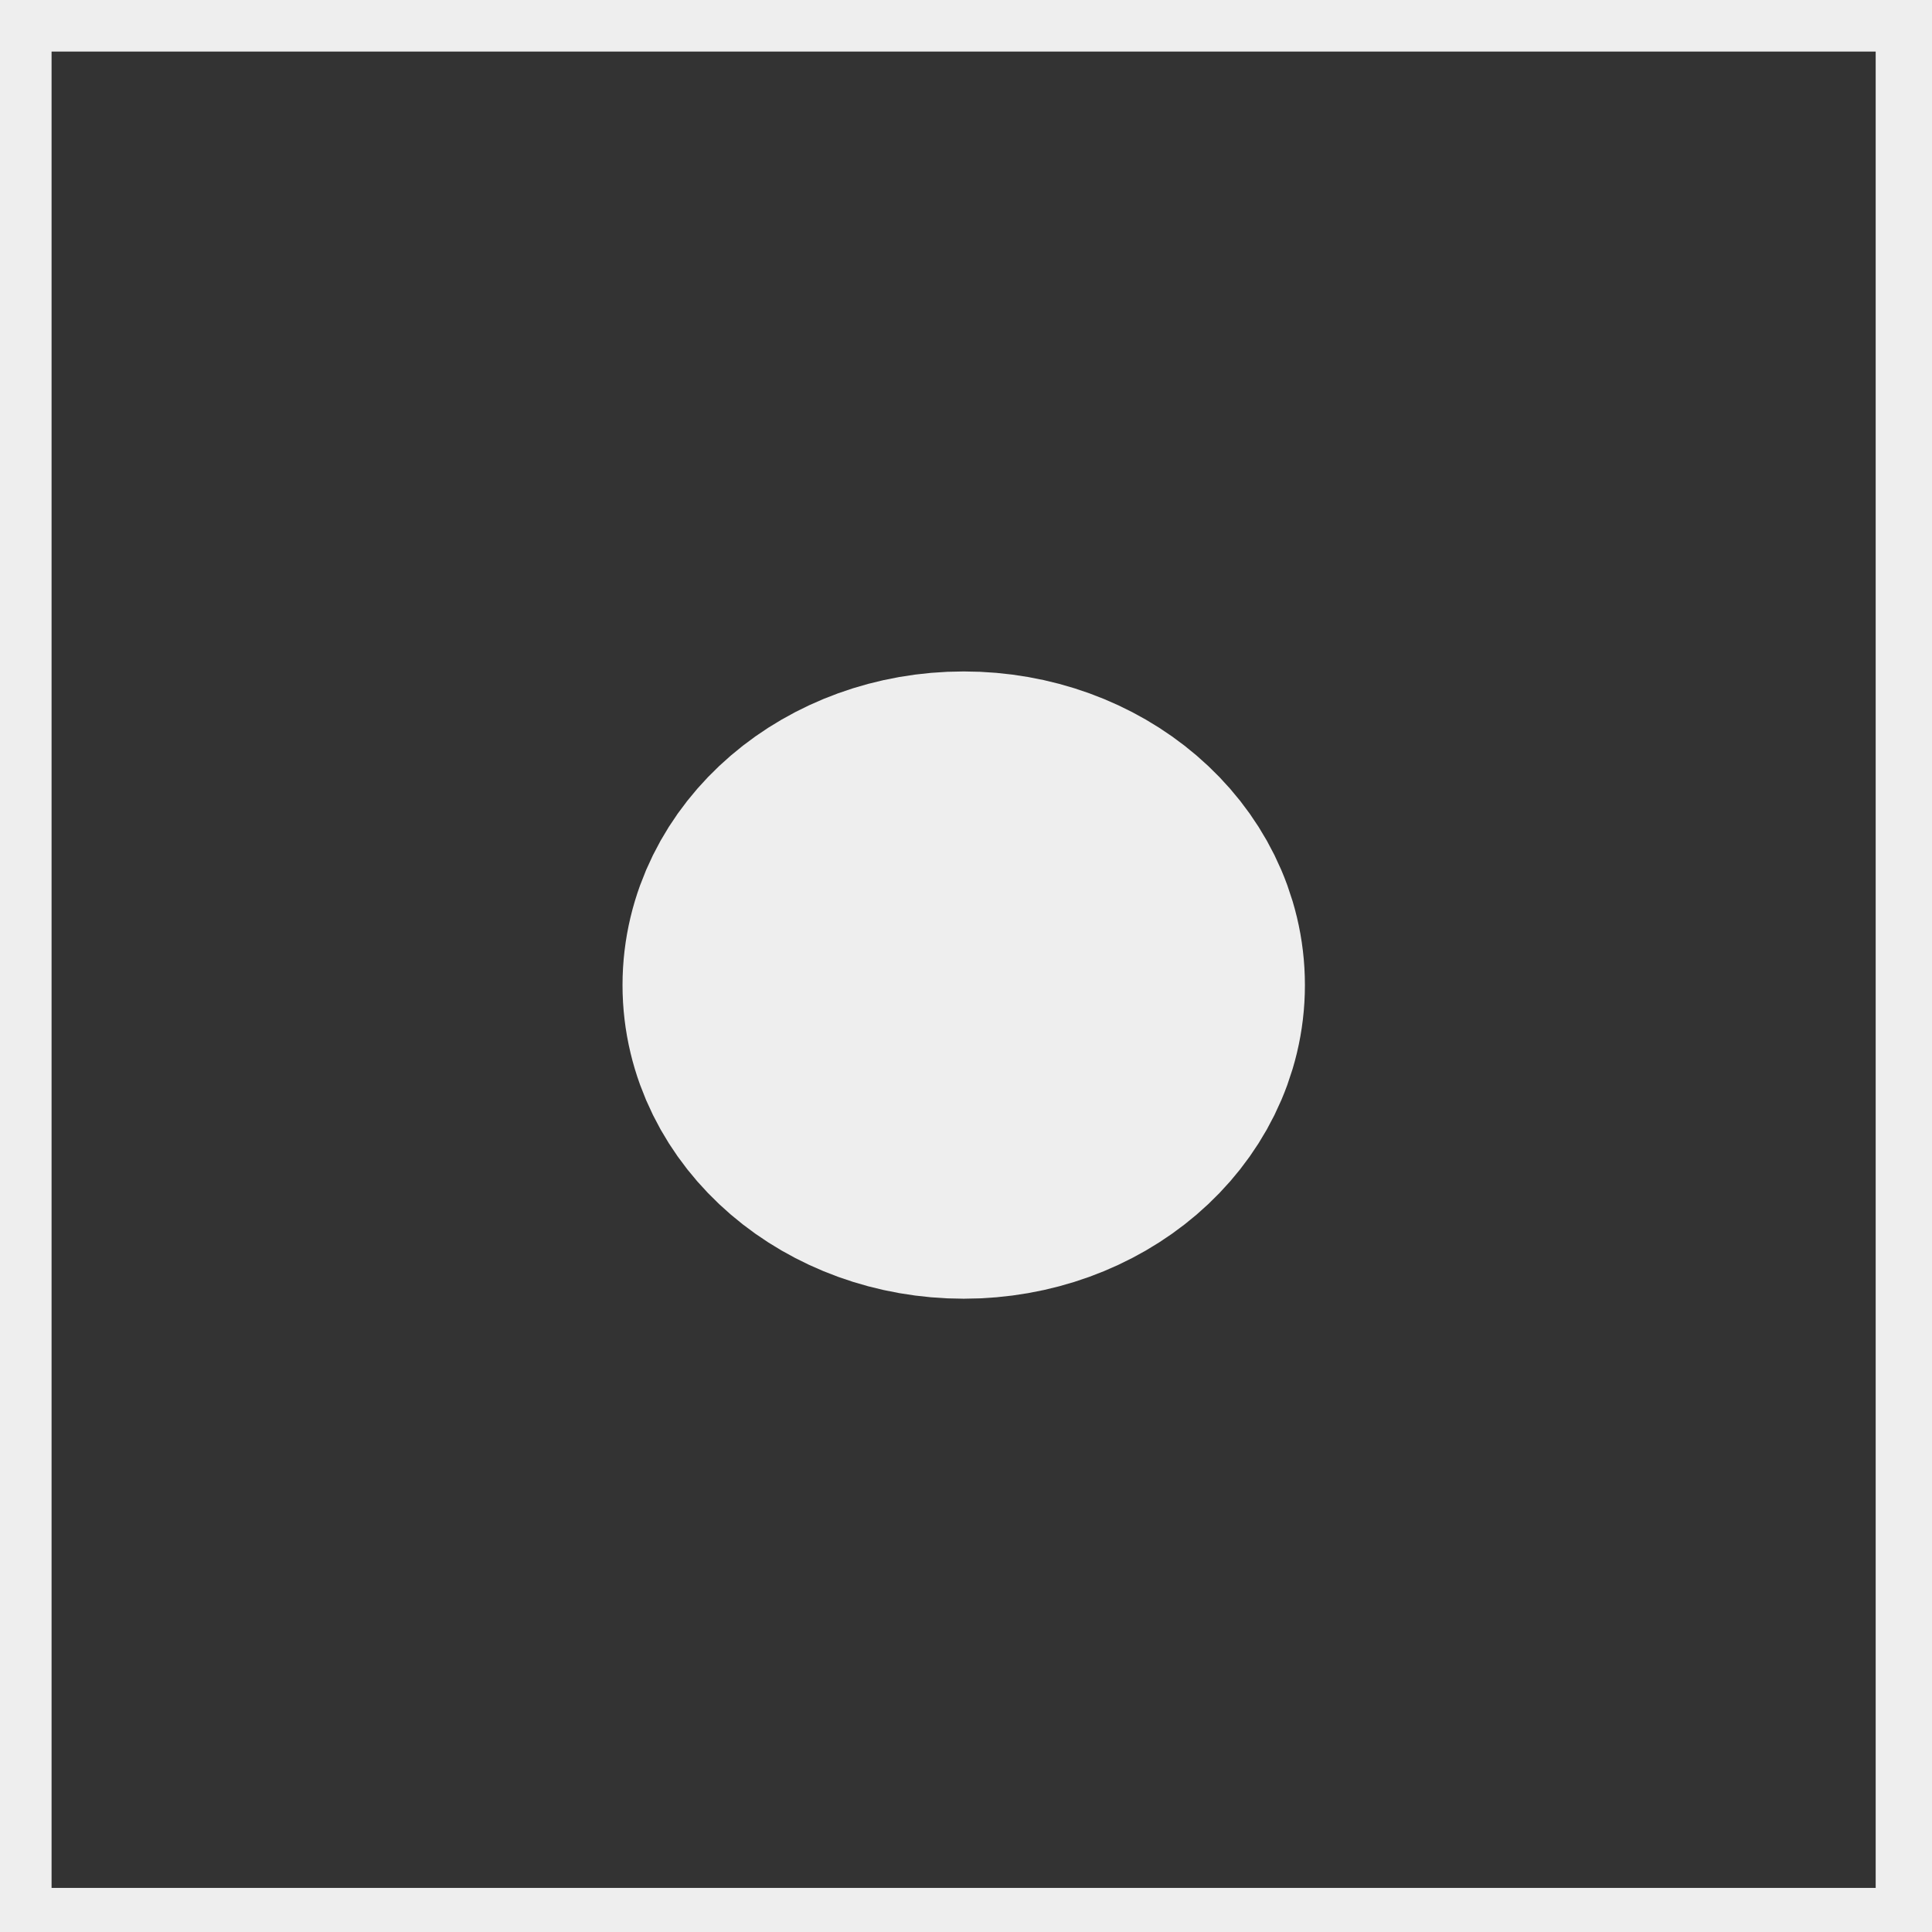 <?xml version="1.0" encoding="UTF-8" standalone="no"?>
<svg
   xmlns:dc="http://purl.org/dc/elements/1.1/"
   xmlns:cc="http://creativecommons.org/ns#"
   xmlns:rdf="http://www.w3.org/1999/02/22-rdf-syntax-ns#"
   xmlns:svg="http://www.w3.org/2000/svg"
   xmlns="http://www.w3.org/2000/svg"
   xmlns:sodipodi="http://sodipodi.sourceforge.net/DTD/sodipodi-0.dtd"
   xmlns:inkscape="http://www.inkscape.org/namespaces/inkscape"
   width="40"
   height="40"
   viewBox="0 0 10.583 10.583"
   version="1.1"
   id="svg8"
   inkscape:version="1.0 (4035a4fb49, 2020-05-01)"
   sodipodi:docname="center.svg">
  <rect x="0" y="0" width="10.583" height="10.583" fill="#333333" stroke="none"/>
  <defs
     id="defs2" />
  <sodipodi:namedview
     id="base"
     pagecolor="#ffffff"
     bordercolor="#666666"
     borderopacity="1.0"
     inkscape:pageopacity="0.0"
     inkscape:pageshadow="2"
     inkscape:zoom="7.9195959"
     inkscape:cx="56.891515"
     inkscape:cy="48.056143"
     inkscape:document-units="mm"
     inkscape:current-layer="layer1"
     inkscape:document-rotation="0"
     showgrid="false"
     units="px"
     inkscape:window-width="2235"
     inkscape:window-height="1198"
     inkscape:window-x="934"
     inkscape:window-y="111"
     inkscape:window-maximized="0" />
  <g
     inkscape:label="Ebene 1"
     inkscape:groupmode="layer"
     id="layer1">
    <rect
       style="fill:none;stroke-width:0.565;stroke-opacity:1;stroke:#eeeeee;stroke-miterlimit:4;stroke-dasharray:none"
       id="rect835"
       width="10.557"
       height="10.624"
       x="-4.6562856e-09"
       y="-4.6562856e-09" />
    <ellipse
       style="fill:#eeeeee;stroke:#eeeeee;stroke-width:1.624;stroke-linejoin:round;stroke-miterlimit:4;stroke-dasharray:none;stroke-opacity:1"
       id="path896"
       cx="5.279"
       cy="5.396"
       rx="1.057"
       ry="0.906" />
  </g>
</svg>
